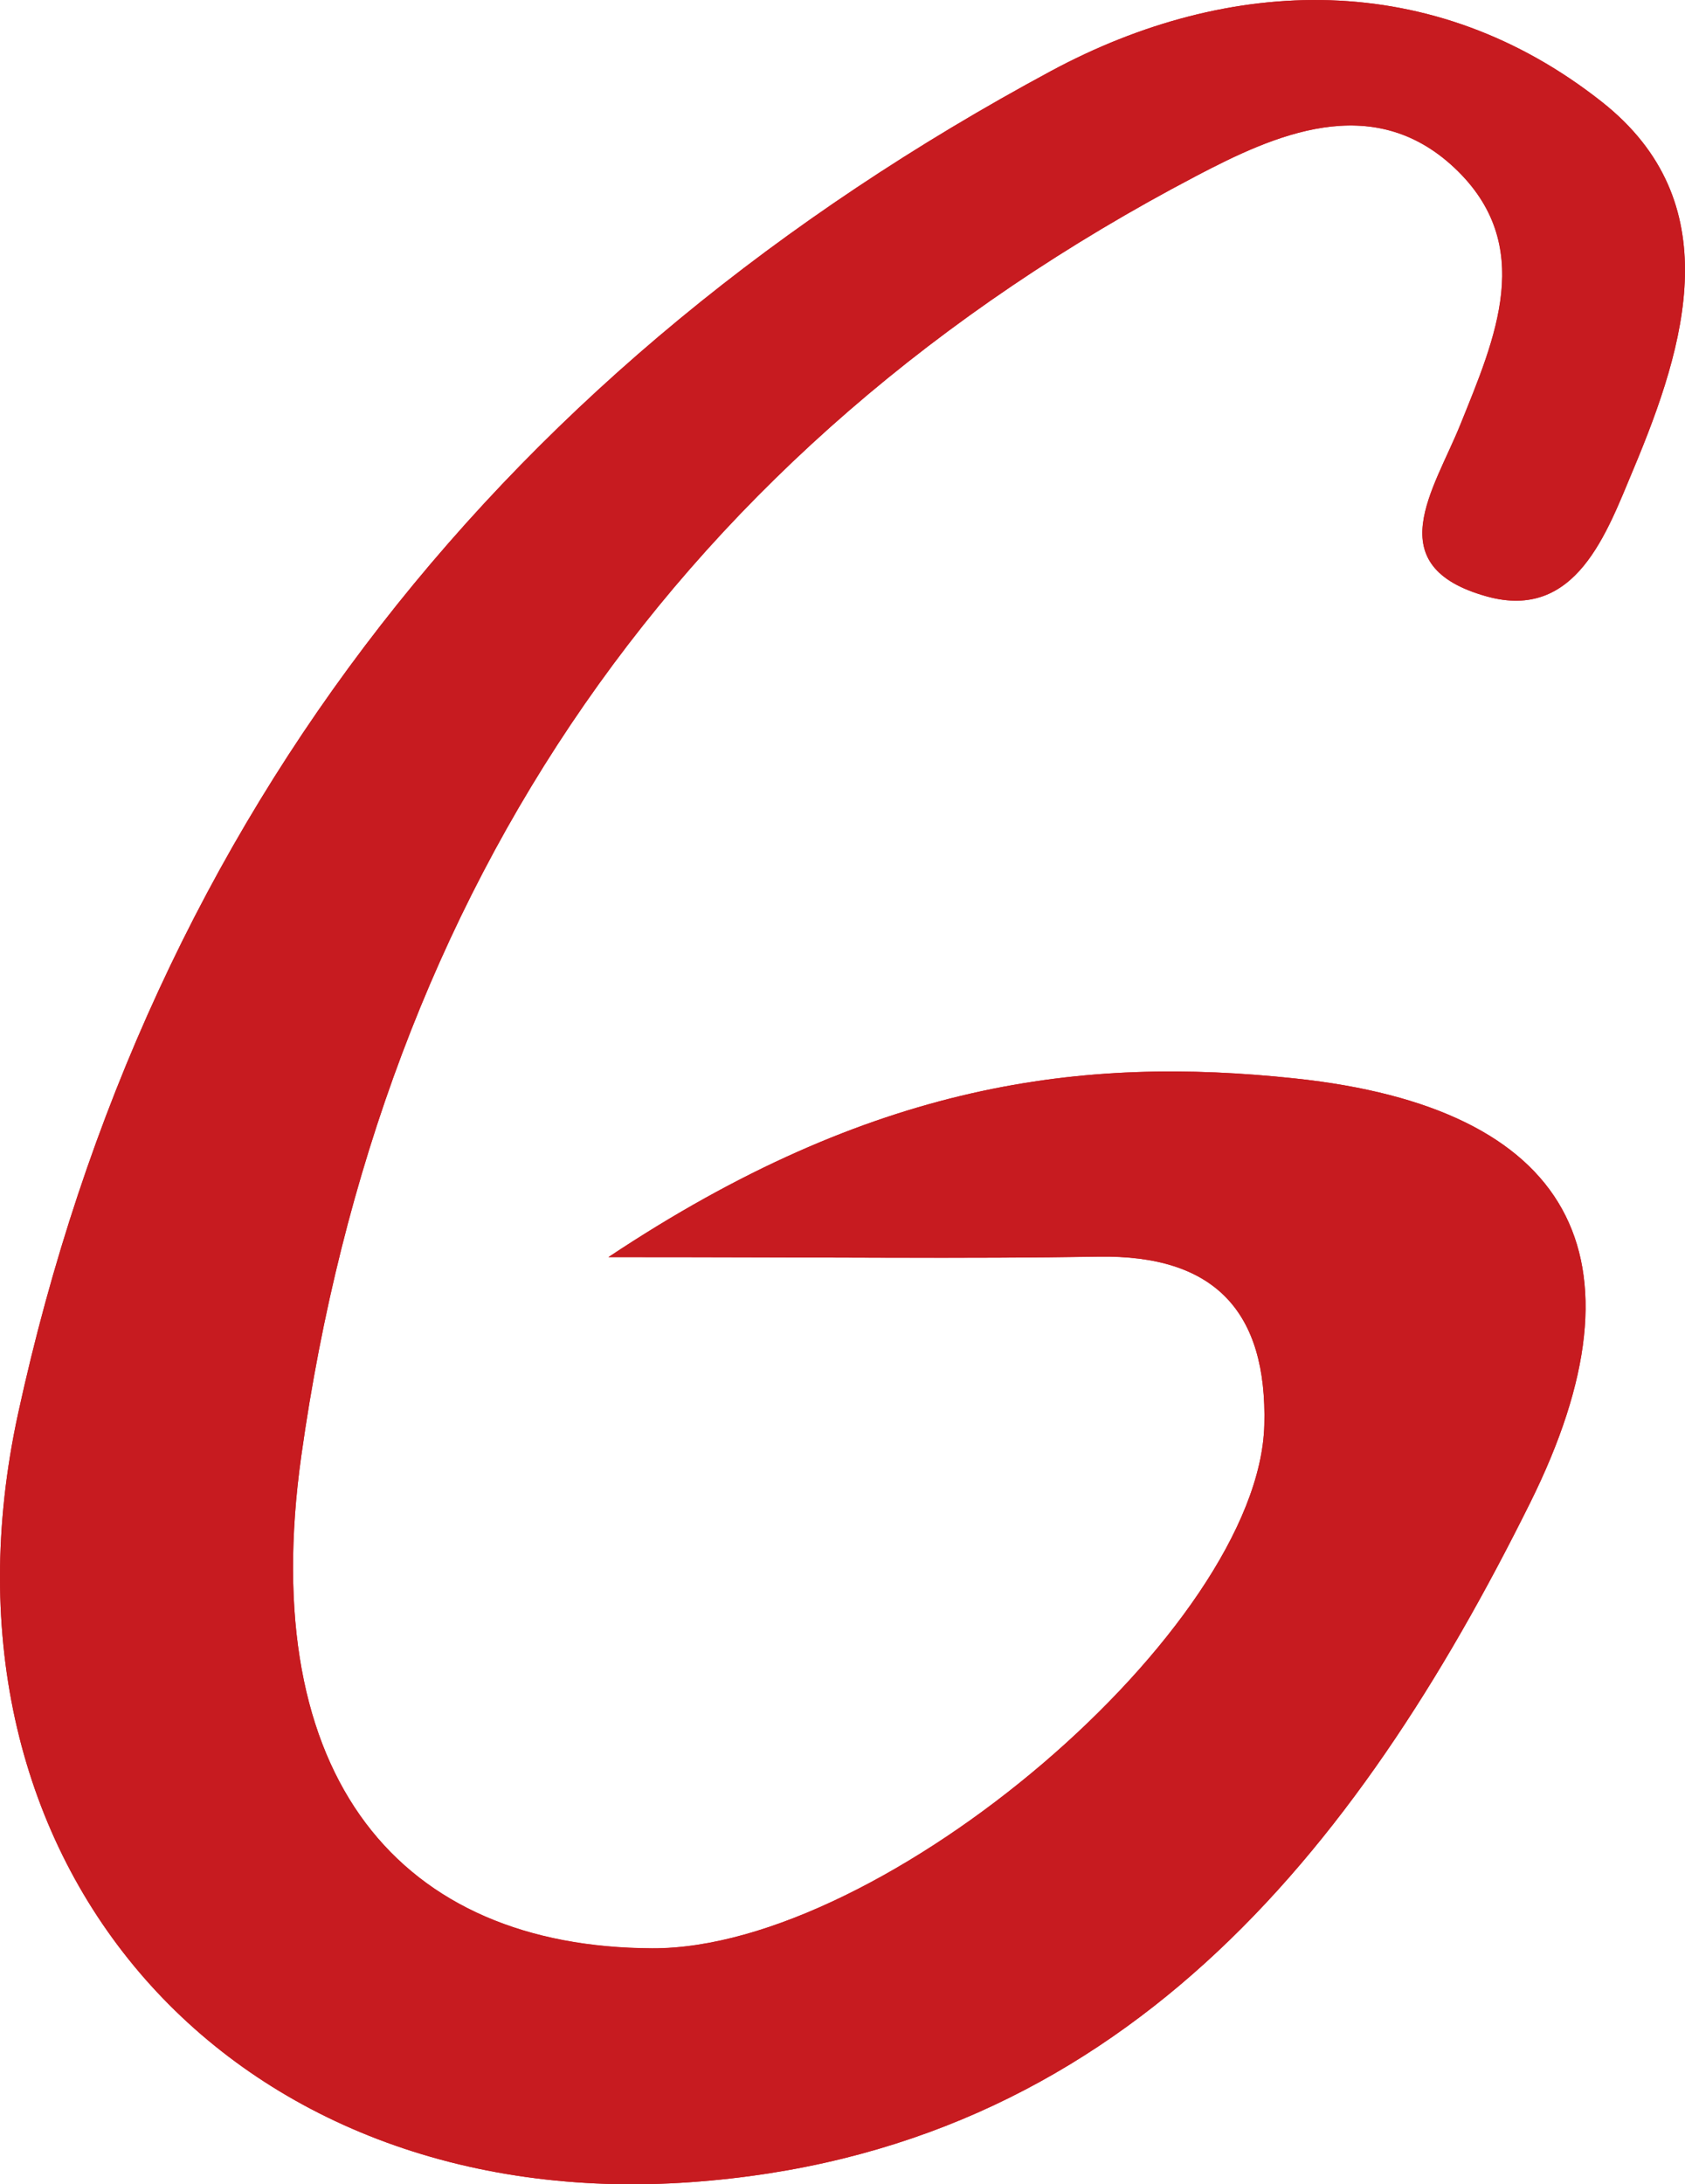 <?xml version="1.0" encoding="UTF-8"?>
<svg data-bbox="0.001 0.002 510.687 661.729" viewBox="0 0 510.69 661.73" xmlns="http://www.w3.org/2000/svg" data-type="color">
    <g>
        <path d="M184.41 380.85c68.26 0 108.39.52 148.5-.16 35.35-.59 51.17 16.75 50.28 51-1.62 61.64-115.39 158.84-185.52 158.54-76-.32-120.13-51.13-106.35-149.22C115.53 268.59 205.63 135.64 362.5 53.34 386 41 415.83 27.39 440.8 50.8s12.31 51.84 1.88 77.73c-8 19.88-25.06 43 8 52.17 27.08 7.51 36.36-19.45 44.38-38.5 16-38.17 28.78-81-9.47-111.26-51.3-40.57-112.84-38.6-167.09-9.4-164.22 88.39-273.2 223.93-313 406.63C-24.24 564.72 69.89 671 209.39 661.09c129.48-9.18 201.5-99.39 254.33-205.73C501 380.38 476 335.58 392.5 326.72c-64.29-6.83-128.13.91-208.09 54.13Z" fill="#c71b20" data-color="1"/>
        <path d="M184.41 380.85c80-53.22 143.8-61 208.09-54.13 83.5 8.86 108.5 53.66 71.22 128.64-52.83 106.34-124.85 196.55-254.33 205.73C69.89 671-24.24 564.72 5.5 428.17c39.8-182.7 148.78-318.24 313-406.63 54.25-29.2 115.79-31.17 167.09 9.4C523.82 61.2 511.09 104 495 142.2c-8 19.05-17.3 46-44.38 38.5-33-9.16-16-32.29-8-52.17 10.43-25.89 23.13-54.29-1.88-77.73S386 41 362.5 53.34c-156.87 82.3-247 215.25-271.18 387.71C77.54 539.14 121.67 590 197.67 590.27c70.13.3 183.9-96.9 185.52-158.54.89-34.29-14.93-51.63-50.28-51-40.11.64-80.24.12-148.5.12Z" fill="#c71b20" data-color="1"/>
    </g>
</svg>
